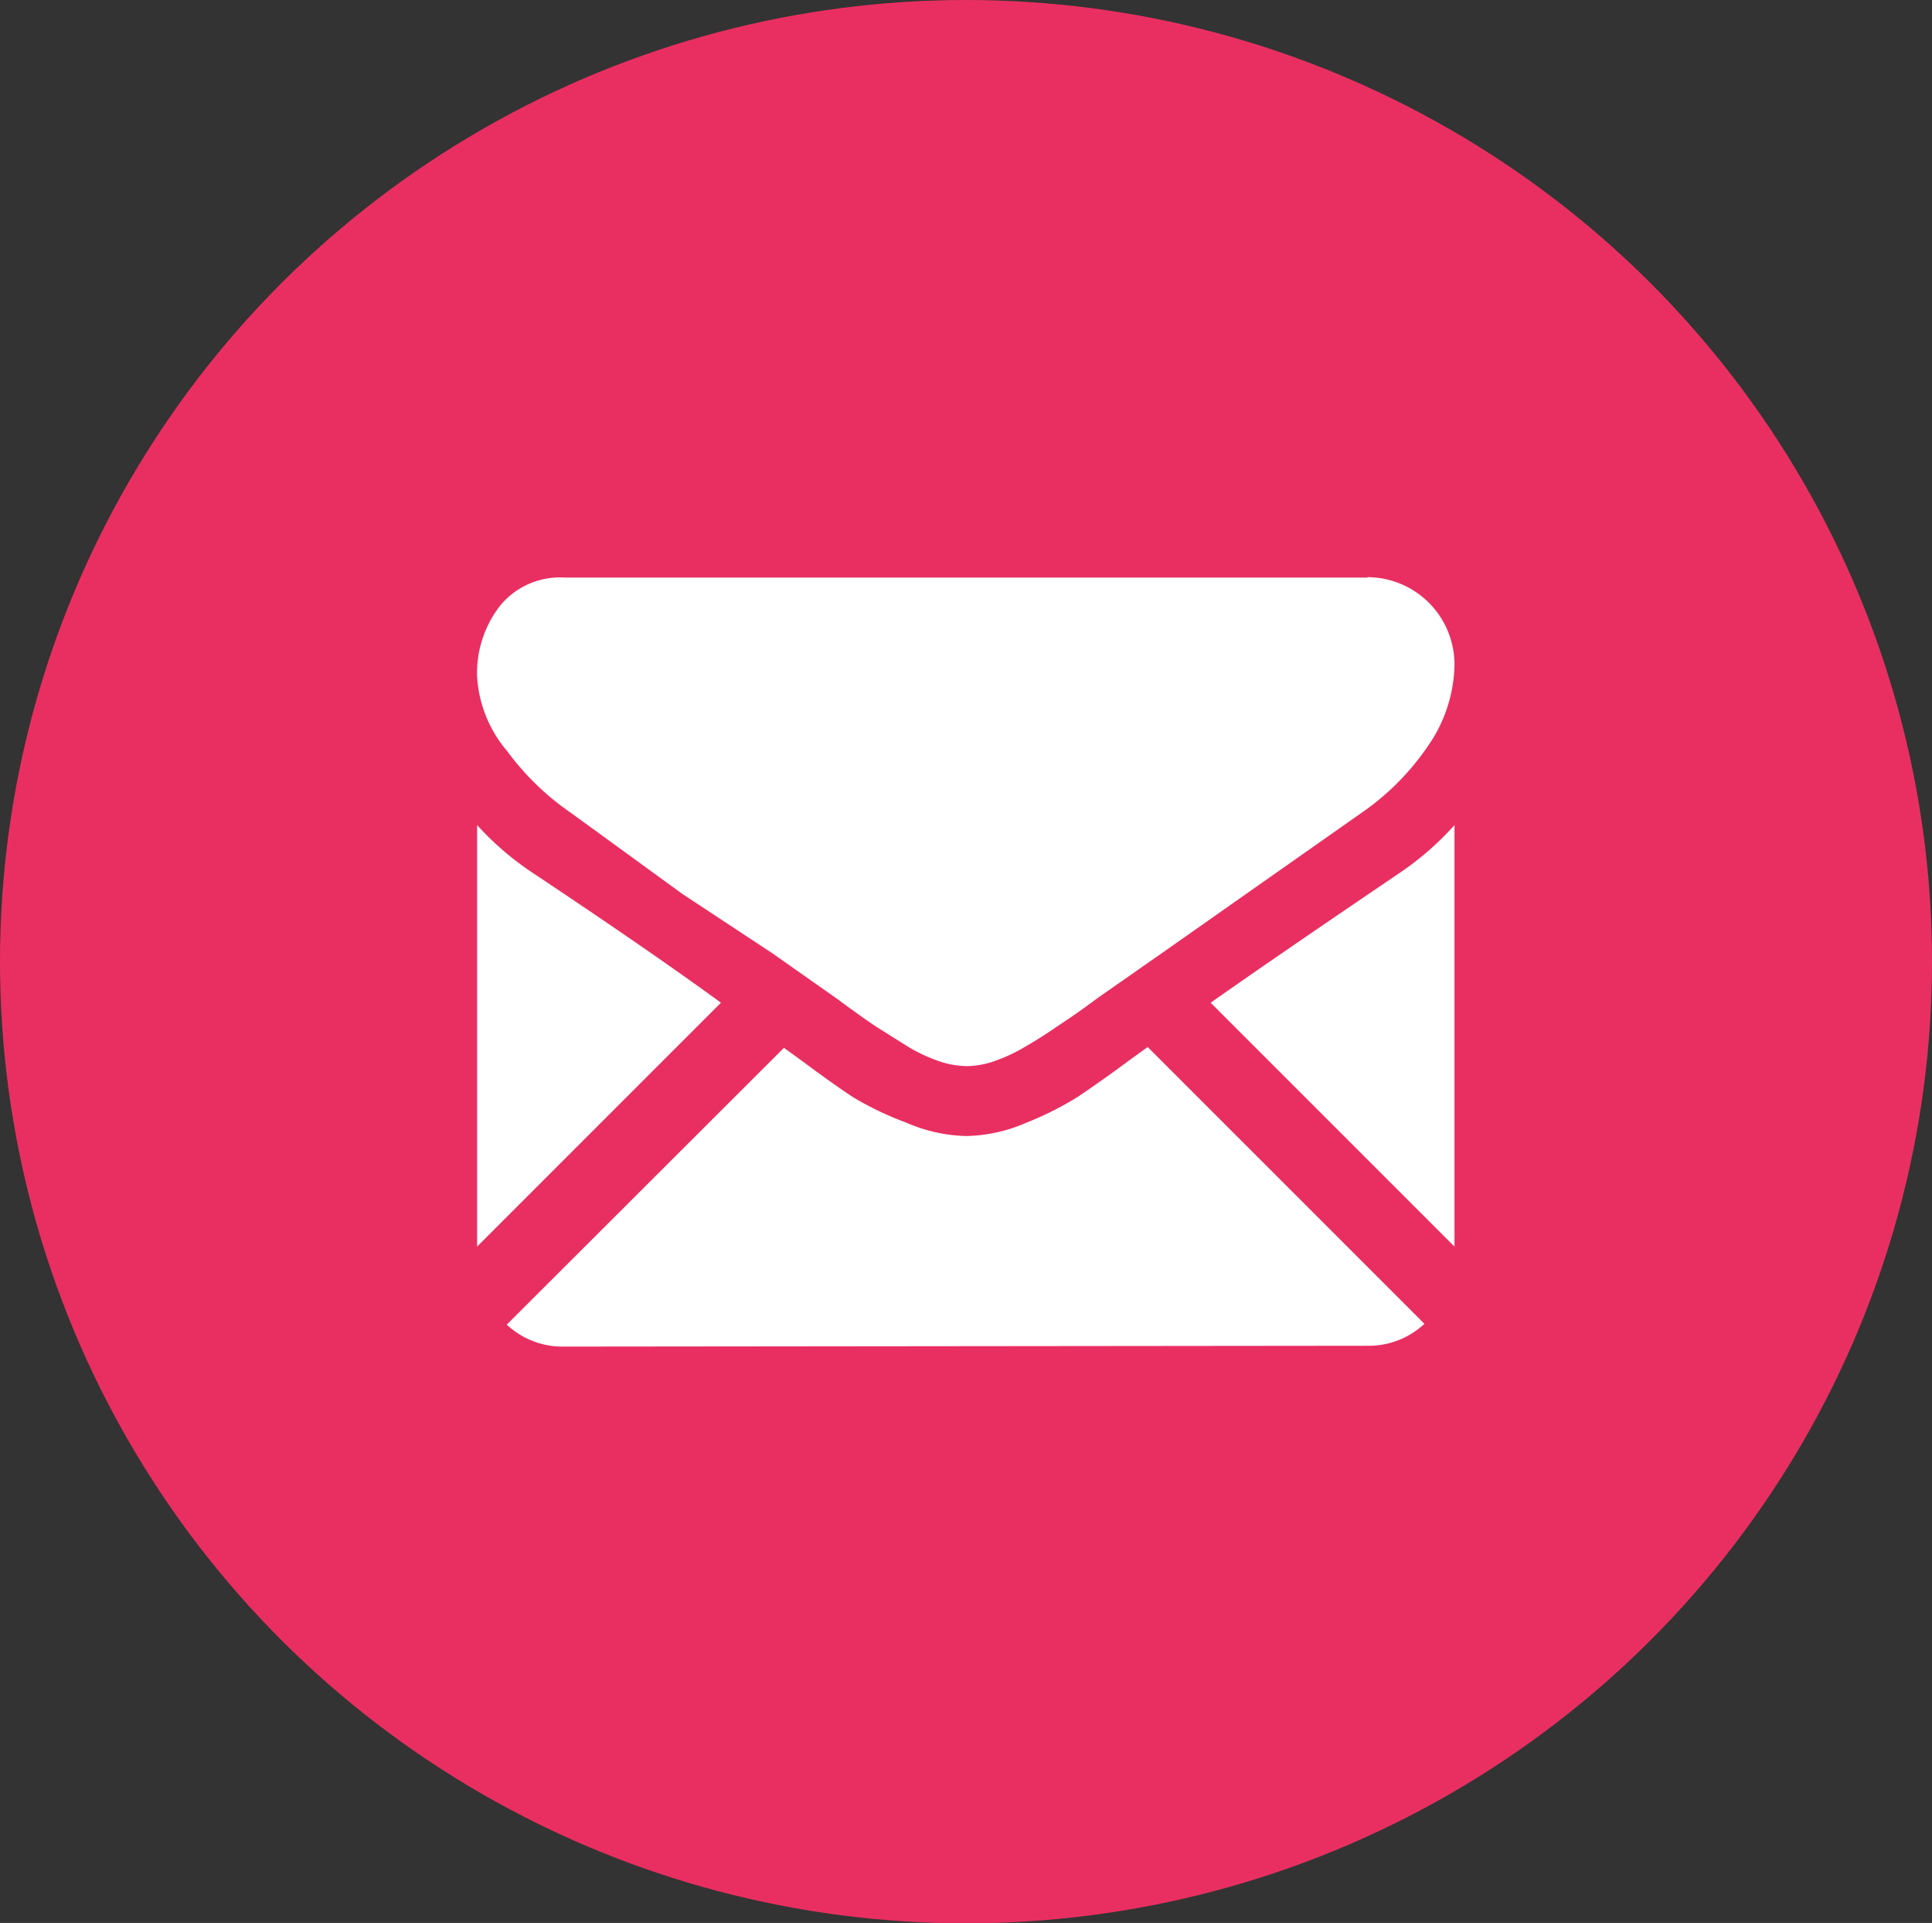 <svg xmlns="http://www.w3.org/2000/svg" viewBox="0 0 47.54 47.31"><rect x="0" y="0" width="47.54" height="47.31" fill="#333333" stroke="none"/><title>email_hover</title><g id="Layer_2" data-name="Layer 2"><g id="Layer_1-2" data-name="Layer 1"><ellipse id="Ellipse_1_copy_3" data-name="Ellipse 1 copy 3" cx="23.77" cy="23.66" rx="23.77" ry="23.66" style="fill:#e92f61"/><path d="M33.65,33.11a2,2,0,0,0,1.4-.54l-6.81-6.81-.47.34c-.51.38-.93.67-1.24.88a7.81,7.81,0,0,1-1.27.64,3.87,3.87,0,0,1-1.48.33h0a3.87,3.87,0,0,1-1.48-.33A7.81,7.81,0,0,1,21,27c-.32-.21-.73-.5-1.24-.88l-.47-.34-6.82,6.81a2,2,0,0,0,1.41.54Z" style="fill:#fff"/><path d="M13.1,21.47a7.3,7.3,0,0,1-1.36-1.17V30.67l6-6Q16,23.4,13.1,21.47Z" style="fill:#fff"/><path d="M34.45,21.47c-1.83,1.24-3.38,2.3-4.66,3.2l6,6V20.3a7.26,7.26,0,0,1-1.34,1.17Z" style="fill:#fff"/><path d="M33.65,14.21H13.89a1.9,1.9,0,0,0-1.59.7,2.69,2.69,0,0,0-.56,1.74,3.11,3.11,0,0,0,.74,1.83A6.56,6.56,0,0,0,14.05,20L16.8,22,19,23.45l1.35.95.2.14.37.27c.29.21.53.38.72.5l.7.44a4,4,0,0,0,.77.36,2.22,2.22,0,0,0,.68.12h0a2.11,2.11,0,0,0,.67-.12,4,4,0,0,0,.77-.36c.28-.16.51-.31.7-.44s.44-.29.73-.5l.37-.27.2-.14,1.36-.95L33.5,20a6.28,6.28,0,0,0,1.64-1.65,3.59,3.59,0,0,0,.65-2,2.15,2.15,0,0,0-2.14-2.15Z" style="fill:#fff"/></g></g></svg>
